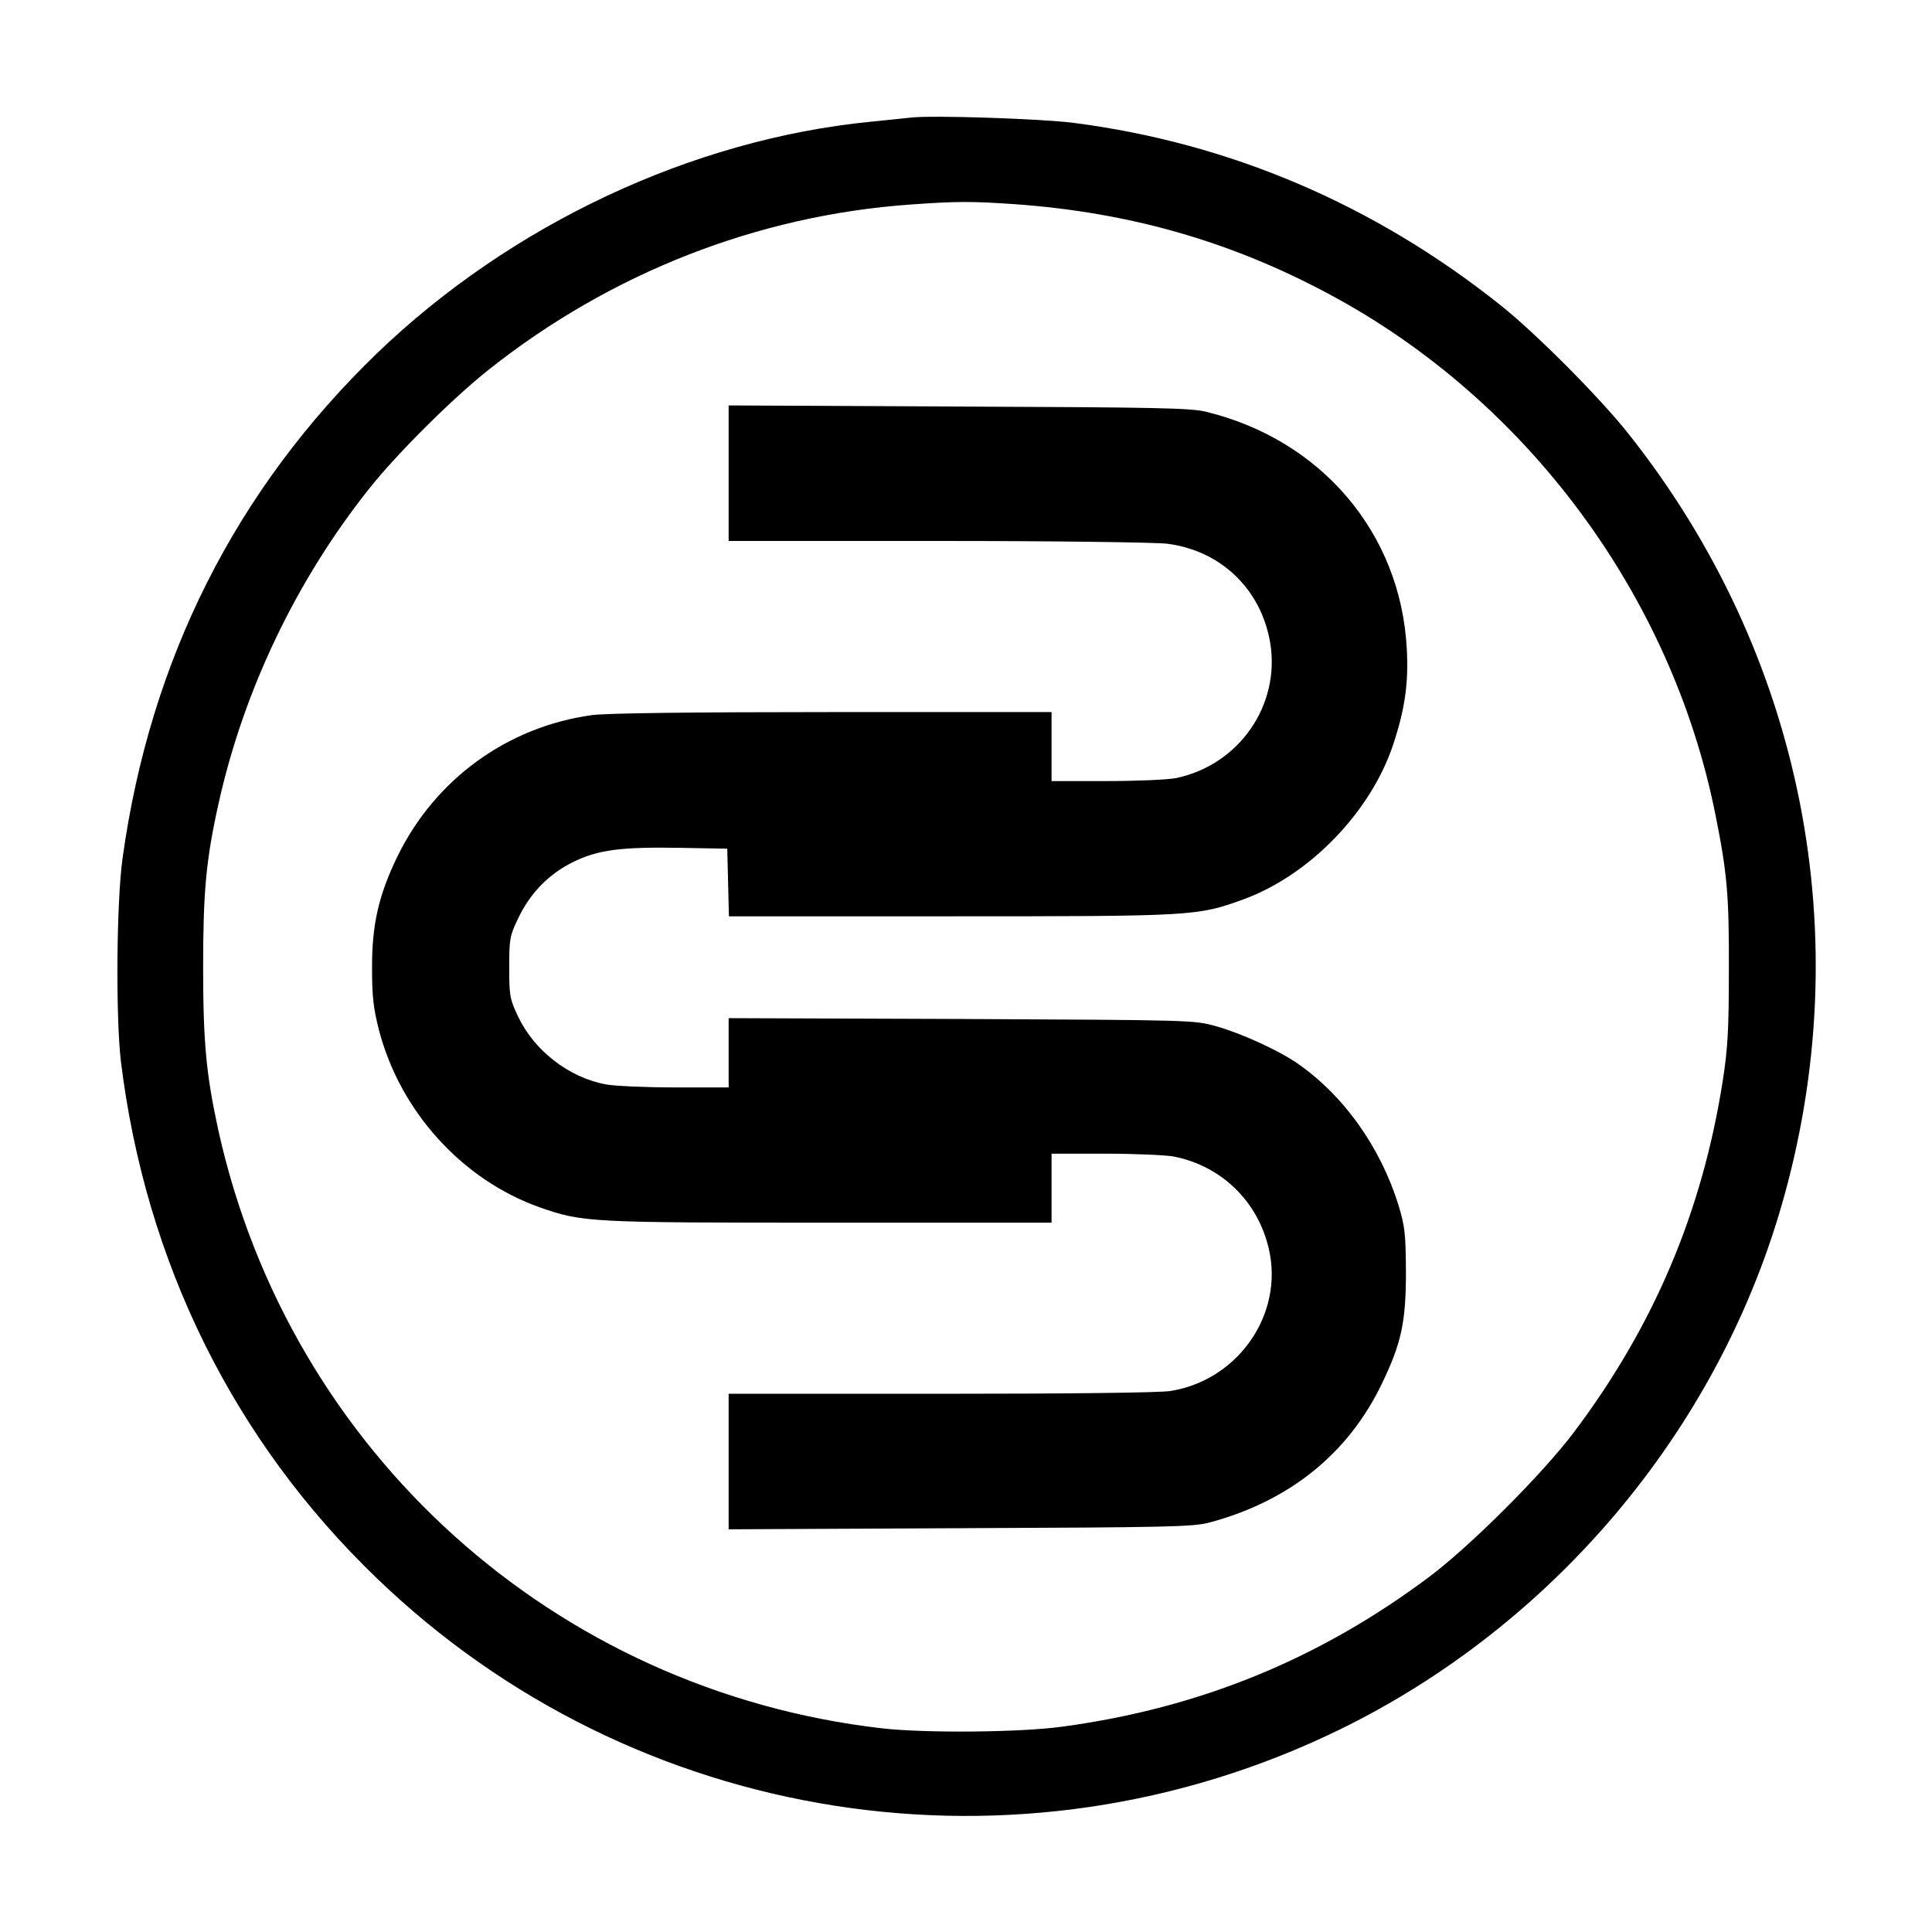 <?xml version="1.0" standalone="no"?>
<!DOCTYPE svg PUBLIC "-//W3C//DTD SVG 20010904//EN"
 "http://www.w3.org/TR/2001/REC-SVG-20010904/DTD/svg10.dtd">
<svg version="1.0" xmlns="http://www.w3.org/2000/svg"
 width="700pt" height="700pt" viewBox="0 0 700 700"
 preserveAspectRatio="xMidYMid meet">
<g transform="translate(0,700) scale(0.1,-0.1)"
fill="#000000" stroke="none">
<path d="M3300 6574 c-19 -2 -84 -9 -145 -15 -648 -64 -1303 -372 -1788 -838
-512 -494 -823 -1109 -923 -1831 -22 -158 -25 -573 -6 -735 89 -728 409 -1375
927 -1873 932 -898 2325 -1117 3490 -548 771 377 1362 1077 1599 1895 283 974
79 2003 -555 2801 -105 132 -334 362 -462 464 -458 365 -981 588 -1548 661
-117 15 -512 28 -589 19z m380 -314 c414 -30 781 -135 1138 -327 713 -382
1238 -1089 1397 -1883 43 -214 50 -294 49 -565 0 -216 -4 -284 -22 -400 -74
-474 -249 -889 -540 -1275 -112 -149 -373 -410 -522 -522 -397 -298 -833 -477
-1331 -544 -152 -21 -497 -24 -654 -6 -1186 137 -2146 1002 -2404 2167 -44
202 -55 319 -55 590 0 271 10 387 55 590 91 412 282 812 547 1145 100 126 302
327 432 430 442 351 975 560 1530 599 167 12 219 12 380 1z"/>
<path d="M2640 5285 l0 -245 758 0 c427 0 789 -5 831 -10 195 -25 340 -165
373 -358 38 -226 -112 -443 -340 -491 -29 -6 -143 -11 -252 -11 l-200 0 0 125
0 125 -794 0 c-510 0 -822 -4 -871 -11 -307 -42 -569 -233 -705 -512 -68 -140
-93 -248 -92 -407 0 -101 5 -144 25 -222 77 -296 303 -544 584 -643 155 -54
179 -55 1049 -55 l804 0 0 125 0 125 194 0 c106 0 217 -5 247 -10 182 -35 319
-175 351 -359 39 -230 -126 -454 -362 -491 -40 -6 -360 -10 -832 -10 l-768 0
0 -245 0 -246 838 4 c754 3 843 5 902 20 290 77 504 249 626 502 71 147 88
223 88 405 -1 139 -3 164 -27 243 -65 211 -200 400 -369 516 -71 48 -203 108
-293 133 -79 22 -86 22 -922 26 l-843 3 0 -126 0 -125 -193 0 c-106 0 -220 5
-252 11 -134 25 -259 122 -318 246 -30 64 -32 75 -32 178 0 103 2 114 32 177
44 92 110 160 198 204 91 45 173 56 395 52 l165 -3 3 -122 3 -123 803 0 c883
0 894 1 1060 61 240 87 463 317 544 562 42 127 56 221 49 347 -22 417 -308
756 -727 858 -56 14 -180 16 -897 19 l-833 4 0 -246z"/>
</g>
</svg>
